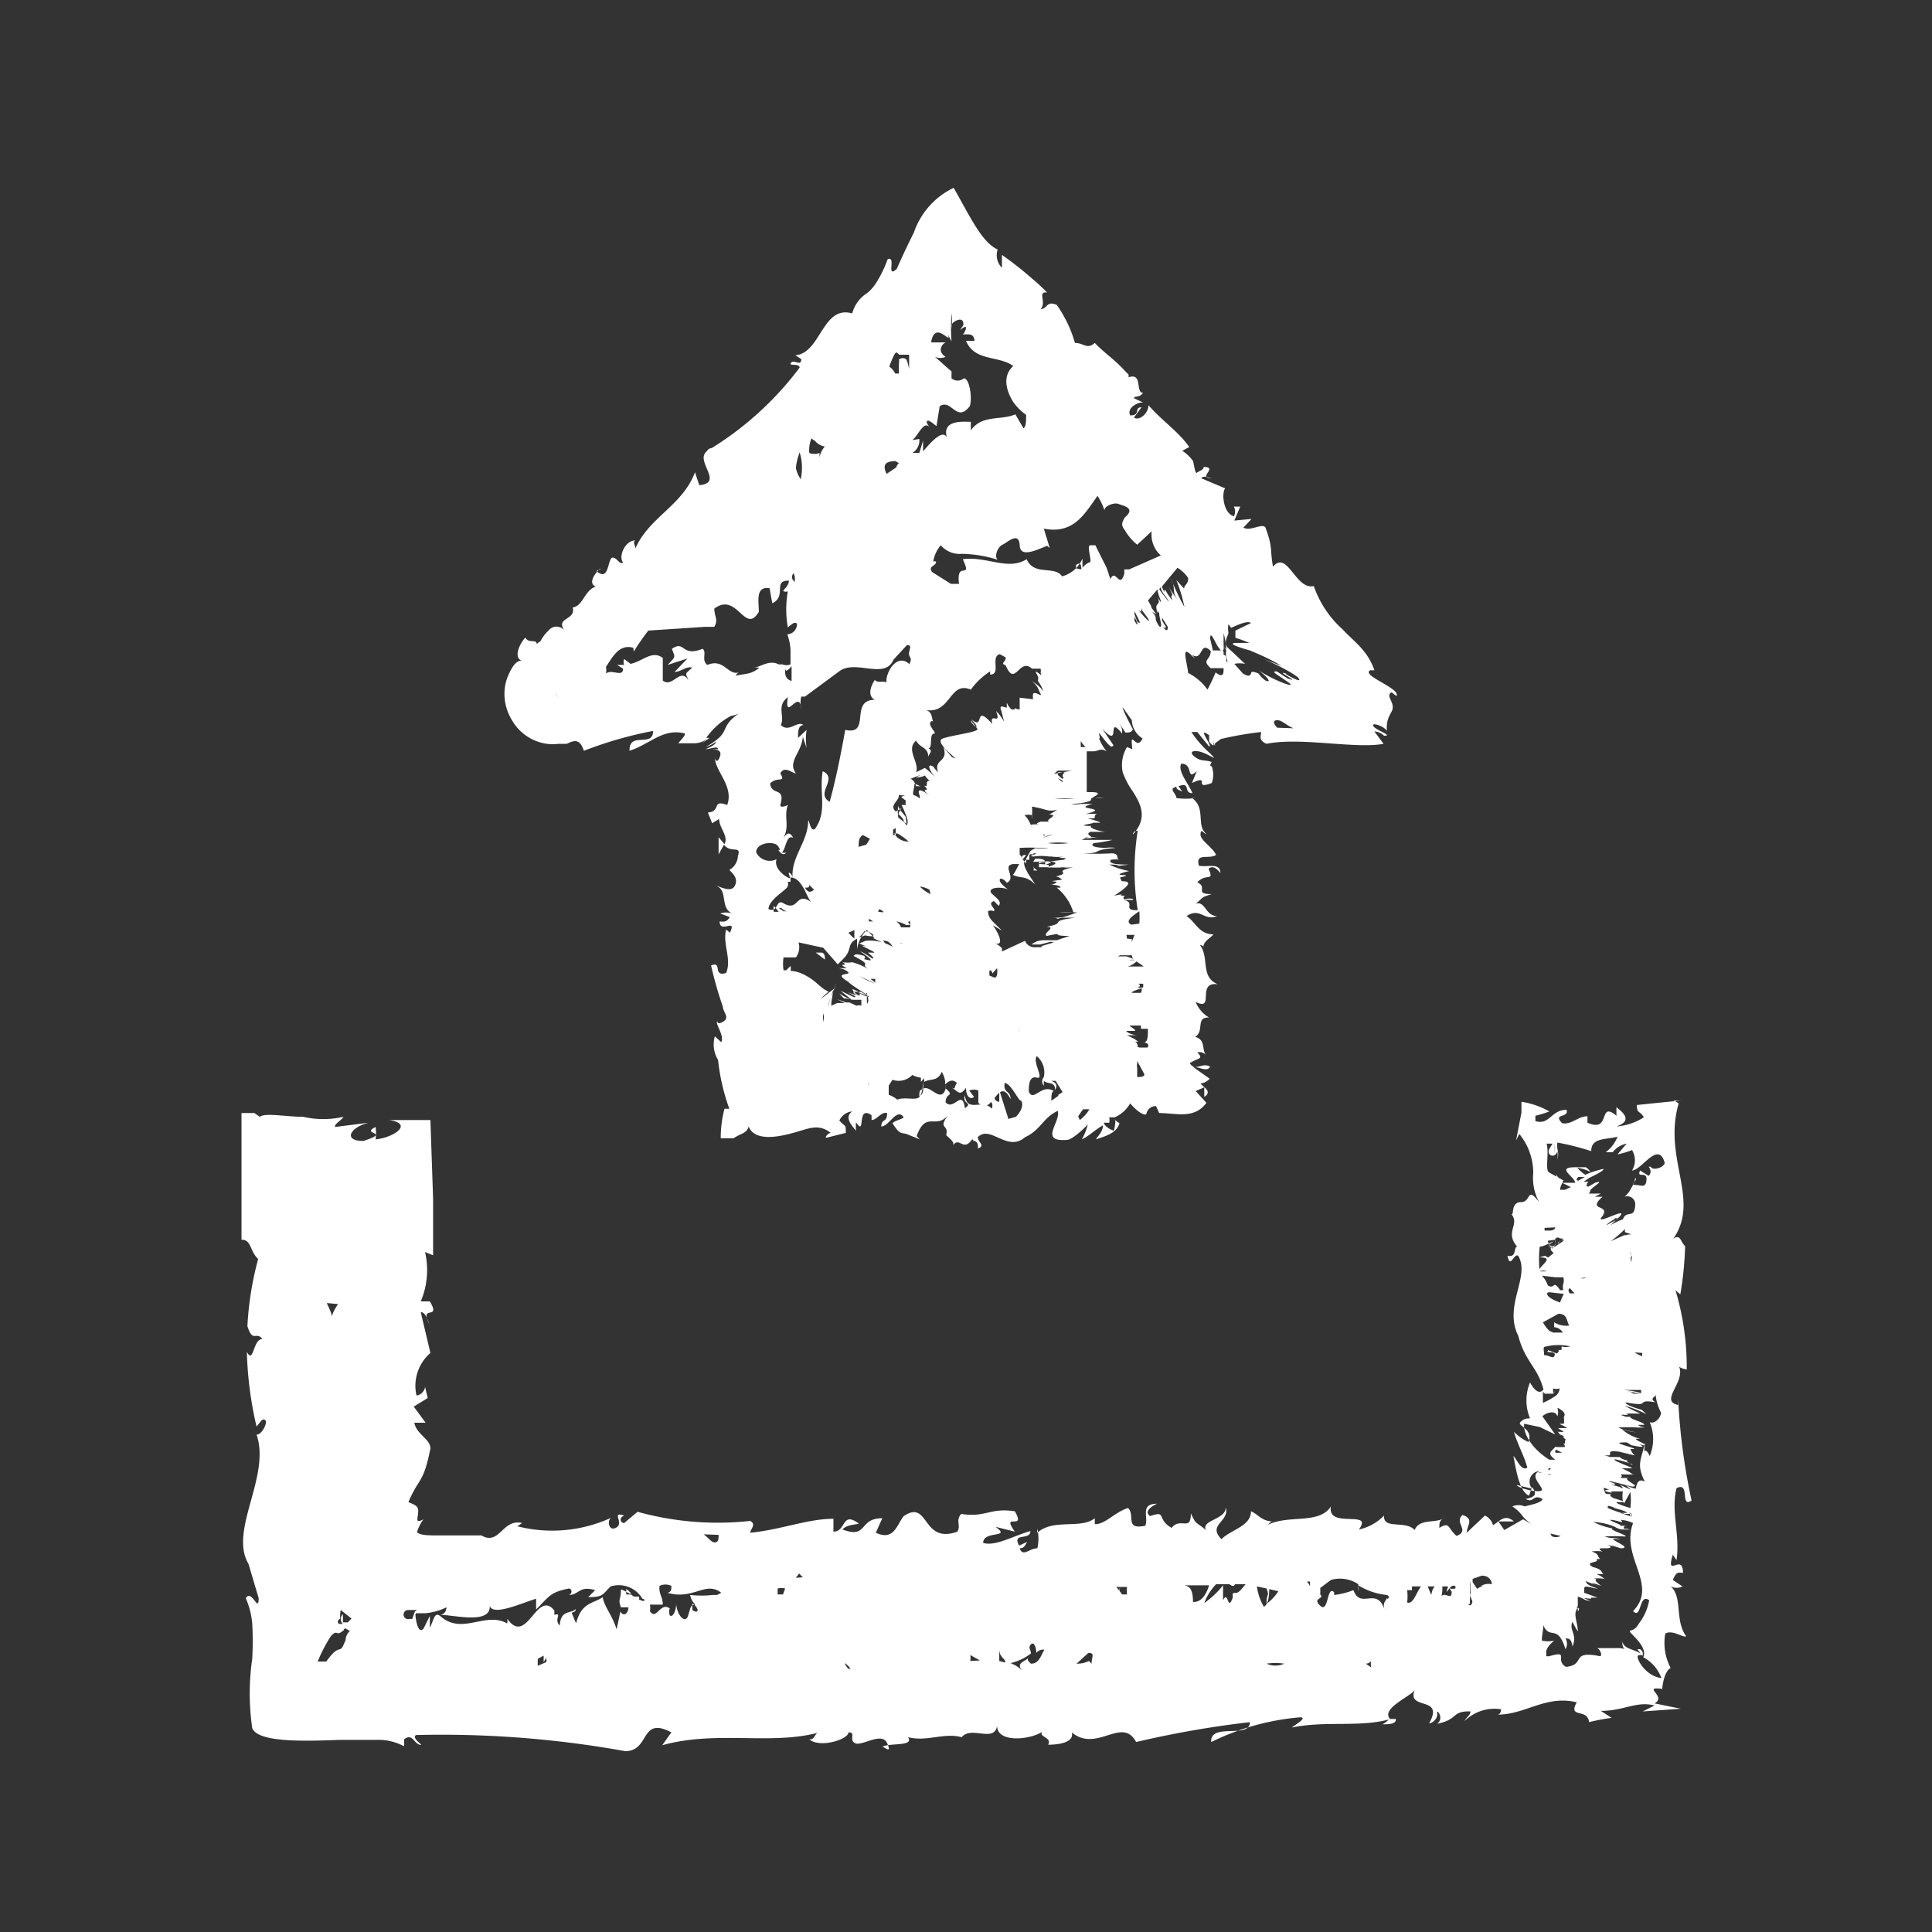 <svg xmlns="http://www.w3.org/2000/svg" viewBox="0 0 36 36"><rect x="0" y="0" width="36" height="36" fill="#333333" stroke="none"/><defs><style>.cls-1{fill:none;}.cls-2{fill:#fff;}</style></defs><title>Asset 124</title><g id="Layer_2" data-name="Layer 2"><g id="Layer_2-2" data-name="Layer 2"><rect class="cls-1" width="36" height="36"/><path class="cls-2" d="M31.42,30.49c-.22-.3-.06-.73-.29-.93a.24.24,0,0,0,.22,0l-.18-.12c.06-.13.08-.15.19-.13,0-.39-.33.12-.19-.34,0,0,0,0,.07.1.07-.47-.11-.91,0-1.34.26-.13.06.38.28.23a11.54,11.54,0,0,1-.25-1.89l0,.11c-.37-.08.18-.45,0-.75,0,.07.2.1.16.08a5,5,0,0,0-.21-1.47l.09.08a6.36,6.36,0,0,0,.09-.9c-.09-.08-.08-.23-.22-.14.51-.73-.2-1.49.1-2.52l-.1-.06a.78.78,0,0,0,.2,0s0,0,0,0v0l-.88.09c0,.17.06.1.13.23a1.1,1.1,0,0,1-.51.17c.32-.11.11-.27,0-.36,0,.05,0,.11,0,.16-.35-.29-.09.33-.54.13V20.8c-.18,0-.29.16-.47.13-.19-.19.13-.09.08-.25-.29,0-.31.29-.58.21l0,0,0-.1a1.83,1.83,0,0,0,.26-.08,1.51,1.51,0,0,0-.52-.18l0,.2v0l-.1.52.06-.12a1.15,1.15,0,0,1,.26.73.93.93,0,0,0,.11.54h0c-.24-.31-.14,0-.34,0s-.12.27-.18.22c.17.2-.13.33.11.61-.07,0,0,.21-.18.17.05.26.12-.06.2,0,.23.39-.28.93,0,1.49.13.49.36.58.47,1-.11.15-.25-.13-.25-.13a.87.87,0,0,0,0,.67c-.06,0-.11,0-.18.07s.25.12.15.37a.92.92,0,0,1-.27-.19c.06.22.19.44.25.67-.12.06-.18-.14-.26-.22.05.26.11.66.29.74l.06-.16c.07.1.1.18-.12.22.15.09.13-.1.31,0,0,.07-.22.11-.33.14a.29.29,0,0,0-.23,0c.21.14.14.18.36.33h0l-.16-.09-.35.2-.11-.16h.29c-.17-.15-.27,0-.39.07a.28.28,0,0,0-.15-.18l-.34.32c0-.13.15-.26-.08-.33-.16.15.15.29-.11.39-.17-.15-.12-.27-.32-.15,0-.09,0-.14.09-.18-.17.1-.46,0-.55.22-.17-.19-.59,0-.57-.27a.92.92,0,0,1-.47.26c.29-.38-.6,0-.52-.43-.22.34-.78.15-1.17.34,0,0,.06-.08.1-.06-.22,0-.28-.13-.42-.19,0,.28-.37.34-.55.52-.27-.27.16-.33.08-.59,0,.23-.46.23-.37.42-.2-.17-.17-.08-.28-.31,0,.35-.19.06-.36.27-.29-.17-.08-.33-.4-.22-.15-.11.13-.23.13-.23-.33,0-.15.26-.22.41-.39.08-.18-.19-.32-.33-.24.07-.43.31-.62.3,0,0,0-.06,0-.11-.26.21-.77,0-1.07.27a.15.15,0,0,1,0-.07.83.83,0,0,1,0,.36c-.15,0-.27.17-.33,0,.09,0,.1-.06.14-.12l-.15.07c-.14-.25.21-.09.21-.27-.3.08-.65.29-.88.22,0-.24.54-.08.23-.3l.36.09c-.27-.38.22,0,0-.38-.47-.07-.53.12-1,.05-.11.13,0,.2-.07.33-.67.24-.52-.61-1-.29-.13.16-.18.47-.52.31l.12-.27c-.45,0-.26.39-.74.21.08-.11.36-.09.29-.12-.31-.22-.22.16-.46.16l0-.24c-.48,0-1,.21-1.55.26,0-.07.12-.15,0-.22a5.58,5.58,0,0,1-2.1-.17l-.25.21c-.06,0-.11-.09,0-.14-.25-.08,0,.13-.14.22s-.19-.12-.1-.18a2.63,2.63,0,0,1-1.75.16l.09-.06c-.37-.09-.42.43-.76.23l.07,0-.5,0h-.4c-.15,0-.31,0-.37-.06a.81.81,0,0,1,.12-.24c-.15.08-.11,0-.1-.11s0-.14-.18-.21c.2-.47.28-.34.41-1,0-.18-.26-.26-.3-.48h.21l-.22-.3.26-.16-.05-.21c0,.08-.1.17-.16.16a.81.81,0,0,1,.26-.79l-.18-.76c.09,0,.12.14.17.24-.22-.4.22-.07,0-.44,0,0-.13,0-.17,0a1.49,1.49,0,0,0,.08-.92l.15.06c0-.12,0-.25,0-.37l0-.69-.05-1.46H7.25c.47.07.08.33-.25.36a1.15,1.15,0,0,0,0-.23c-.3.14.31.09-.23.26-.39,0-.24-.26.1-.34l-.63.08c0-.07.11-.11.16-.19a1.67,1.67,0,0,1-.75,0c-.32,0-.71-.08-.81,0l-.1-.07H4.5c0,.55,0,1,0,1.36l0,1c.19,0,.15.21.31.36a6,6,0,0,0-.2,1.25c.1.32.16.09.28.24-.18,0-.16.48-.29.24a6.81,6.81,0,0,0,.18,1.39c.07-.07.1-.16.16-.12s-.07.29-.16.27l0,0c.27.78-.52,1.79-.15,2.41l0,0,.19.64c0,.29-.13-.18-.24,0a1.52,1.52,0,0,1,.12.47,6,6,0,0,1,0,.66,4.49,4.49,0,0,0,0,1.29v0c.1.26.89.25,1.62.22h.7a1,1,0,0,1,.51.12l0-.13c.15-.12.18.07.29.1s-.16-.11-.07-.18a19.27,19.27,0,0,1,3.9.3c.47,0,.27-.66.86-.35l-.17.24c1-.28,2,0,2.89-.23-.06.05-.06.13-.15.12.2.17.73,0,.73-.13.15,0,0,.13.12.2s.5-.22.6,0-.06.06-.09.07c.13-.08.6,0,.48-.18.35.09.67-.09,1,0,.18-.22.6.11.66-.21,0,.32.61.26.84.11-.07.1.19.1.11.24.25,0,.49-.06.44-.23.47.39.94-.31,1.2.18a18.46,18.46,0,0,1,2.12-.37c0,.32-.75,0-.72.37A4.62,4.62,0,0,1,24.22,32c.16,0-.09.14-.15.19.64-.13,1.24,0,1.81-.15,0,0-.06.06-.12.09.11,0,.26,0,.25-.1l-.11,0c-.18-.21.45-.44.47-.56-.19.42.56.11.26.64.07,0,.17-.1.15-.19s.14.09,0,.2c.4-.08.26-.24.62-.23,0,.07-.07.1-.11.18a.79.79,0,0,1,.68-.22s0,.1-.07.1c.53,0,.9-.37,1.48-.23-.17.31.2.1.23.37a3.52,3.52,0,0,1,.42-.08l-.2-.13c.43,0,.67-.19,1-.1l-.22.11.71-.05-.49-.1c.24-.13-.25-.32.14-.27v0c0,.11,0-.3.16-.39h0a1,1,0,0,1-.1-.64C31.16,30.36,31.36,30.52,31.42,30.49ZM6.3,24.3a.91.91,0,0,0-.12.23c0-.08-.06-.17-.09-.25Zm.13,6.28c-.11.29-.08,0-.35.38-.13,0-.17,0-.16,0h0a2.74,2.74,0,0,1,.25-.48c.12-.12.09,0,.19-.07s0,0,.07-.07l.09.05A.24.24,0,0,0,6.44,30.57Zm.05-.35s0,0,0,0l-.09,0,0-.15a.12.12,0,0,0,0,.18l-.05,0c-.06,0-.06-.07,0-.1A.49.49,0,0,1,6.35,30l.2.16Zm1-.2h0S7.51,30.08,7.53,30Zm.25,0-.05.14a.15.15,0,0,0-.07,0A.08.08,0,0,1,7.6,30h.17Zm5.66-1.43c0,.07,0,.14-.07.14s-.12-.09-.21-.15Zm-3.37,2.44s0-.09,0-.13l.11-.06v0s0,.07,0,.12l.05-.08a.31.31,0,0,1,0,.08Zm1.89-1.23,0-.06v0s0,0-.07,0-.06-.05-.09-.05-.13-.08-.18-.08c0,.2-.06.17,0,.33,0,0,0,0,0,0l0,0v0l.14,0c0,.1-.08.19-.15.08l-.07.33c-.09-.28-.23-.42-.26-.6-.16.12-.39.09-.49.47,0,.05-.06-.11-.08-.16s.06,0,.07-.09c-.09.1-.28,0-.3.31-.12-.12.06-.24-.1-.2l0-.08c-.33-.41-.51.68-.88.15a.16.16,0,0,1,0,.09c-.41-.23-.84.23-1.25-.14-.11-.08-.12.09-.19.22l0-.22-.12.24c-.08.08-.12-.06-.14-.18s0-.08,0-.11h.18a1.16,1.16,0,0,0,.39-.11s0,.13-.12.14c.26,0,1,.2.92-.21,0,.27.57,0,.87-.09l0,.2c.25-.25.26-.32.61-.39.06,0,.07.1,0,.12.19,0,.19-.18.49-.09l-.13.13c.29,0,.26-.05.42-.2a.51.51,0,0,1,.59.23C12.05,29.81,12,29.85,11.95,29.82Zm-.18-.1-.06,0v0a.67.67,0,0,1,0-.1S11.76,29.67,11.77,29.72ZM12.9,30l0-.12A.19.19,0,0,1,13,30S13,30.07,12.9,30Zm.46-.28h-.08v-.1l0,.1a1.93,1.93,0,0,1-.42,0,.3.3,0,0,0,.1.18c-.1,0-.09.06-.14.21s-.2,0-.22-.22c0,.11-.06.26-.12.21a.21.21,0,0,1,0-.13c-.18-.13-.25.24-.37.05a.3.3,0,0,0,0-.12c.14,0,.25,0,.24,0,0-.15-.08-.2-.06-.35a.26.26,0,0,1,.22,0c0,.07,0,.11-.07.13.48.14.71-.23,1,0,0,0,0,0,0,0Zm.43-1.15H14Zm.8,1.14h-.1l0-.11a.25.25,0,0,1,.14,0Zm.24-.31.06-.08.07.07Zm.32.23v-.06l0,0Zm.65,1.46s-.06-.08-.06-.1a.33.33,0,0,1,.11.11Zm1.37-.27h0Zm0,0v0s0,0,0,0Zm.91.13a.35.35,0,0,0,0-.11l.18.1Zm.54,0c0-.07,0-.13,0-.22,0,.16.12.17.11.25Zm.54,0a.08.08,0,0,1,0-.07c0,.07-.26.09-.11.25a.64.64,0,0,0-.22-.14,1,1,0,0,0,.38-.18c0-.07-.06-.11,0-.17s.1.07.1.16v0a.16.16,0,0,1,.15-.06C19.39,30.86,19.36,31,19.21,31Zm1.13,0a.49.49,0,0,1-.23.05l0,0v0l.22-.2C20.41,30.8,20.34,30.87,20.34,31ZM21,29.71c-.06,0-.08,0-.09,0h0l-.11-.14h.07a.19.19,0,0,0,0,.13.42.42,0,0,1,0-.13H21A.84.84,0,0,0,21,29.71Zm1.23.15c0-.26-.07-.3-.16-.32l.46,0,0,0s0,0,0,0Q22.43,29.86,22.23,29.85Zm.74-.17,0,.08c-.1.28-.08-.16-.18.05l0-.28a1.66,1.66,0,0,1-.35.33,1,1,0,0,1,.22-.35h.25s.08.07.1,0l0,0,.2,0C23.13,29.61,23.08,29.7,23,29.68Zm.45-.13.23.05c0,.05,0,.28-.1.33A1,1,0,0,1,23.42,29.55ZM23.6,31a1.14,1.14,0,0,1,.33,0A.4.4,0,0,1,23.6,31Zm0-1.14c0-.17.06-.11,0-.26l.22.05h0A.88.88,0,0,1,23.62,29.87ZM24.35,31,24.27,31l0,0,0,.07Zm0-1.53.06,0,0,.09S24.4,29.53,24.37,29.49ZM25.45,31s0,0,0,0,.08,0,.1-.06,0,0,0,0v0a.32.32,0,0,0,0,.13Zm.4-1.18a.22.22,0,0,1,0-.07c0,.07-.1.09-.05.25-.14-.45-.45,0-.58-.37a1.43,1.43,0,0,1-.36.09s0-.07,0-.05c-.14-.14-.1.4-.26.25s.09-.12,0-.21a.75.75,0,0,0,0-.12l.2-.15a.61.61,0,0,1,.51.08v.13a.22.22,0,0,0,0-.11,1.24,1.24,0,0,0,.53.18C25.9,29.74,25.88,29.8,25.84,29.79ZM27,29.58l.05.08c0,.17-.12,0-.19.08a.6.6,0,0,0,0-.28c0,.1-.15,0-.19.26l-.08-.19c-.16-.09-.21.39-.37.33a.9.9,0,0,0,0-.23l.09,0,0-.07,0,0h0l0,0c.16,0,.46,0,.59,0s.07,0,.06.08.07-.15.16-.08v.11l.17-.06C27.12,29.57,27.05,29.64,27,29.58Zm.39.31,0-.42h0l0,0a.43.43,0,0,1,0,.19.19.19,0,0,0,0-.13.66.66,0,0,1,0,.25s0-.12,0-.1a.51.51,0,0,0,.08.22C27.42,29.65,27.47,30,27.35,29.89Zm.26-.34c-.06,0-.15.08-.13.05s0,0,0,0l-.08-.12h0l0-.06.17-.06c.14,0,.18.09.19.16A.28.28,0,0,0,27.6,29.55Zm.33.58h0Zm1-7.26h0s0,.06-.11.06h0l-.09,0a.19.19,0,0,0,0-.05Zm0,.36a.29.29,0,0,1-.14,0,.18.18,0,0,0,.15,0l.05,0,0,0c-.22,0-.14.07-.09.12l-.1.08c-.06,0,0-.06-.16,0,.32,0-.06.18,0,.26a.15.15,0,0,1,.13,0c-.08,0-.12,0-.13,0h0a2.07,2.07,0,0,1,0-.46c.09,0,.25-.11.25-.09l-.09.06Zm.27,1.86a.31.31,0,0,1-.15,0,.18.18,0,0,0,0,.06.19.19,0,0,1-.09,0s.08,0,0,.07l-.16-.06c-.07.07.14,0,.12.09s-.1,0-.2,0h0s0,0,0-.06h0a.18.18,0,0,1,0-.09A1,1,0,0,1,29.27,25.09Zm0-1.09s.06.07.09.1h-.09C29.23,24.08,29.2,24,29.28,24Zm0-.49h0Zm.39,0-.12.06a0,0,0,0,0,0,0l.12,0Zm0,0h0Zm-.12.31-.07,0C29.53,23.8,29.6,23.81,29.51,23.82Zm0,.26h0Zm-.06-.54h0ZM29.41,22h0s-.07,0,0-.07l.12,0Zm0,1.77,0,0C29.43,23.74,29.45,23.75,29.38,23.77Zm0-.06h0Zm.07.53h-.18s0,0,0,0Zm-.13.06,0,0h.12C29.42,24.28,29.36,24.29,29.29,24.3Zm0,.11h0Zm0,0h0l0,0Zm.18.3h-.13l0,0Zm0,0h-.09l0,0Zm0-1.12-.09,0v0Zm-.12,0h0l0,0h0Zm0-1.53h0l0,0h0Zm0,1.5h0l0,0h0Zm0,.65h0l0,0h-.06Zm-.47,1.76s0,0,.05-.06l-.05.05,0-.09a.16.16,0,0,0,.12,0h0A.19.19,0,0,1,29,26a1.31,1.31,0,0,1-.25.14s0-.08,0-.17,0,0,.05,0Zm.09-.11h0Zm0-2.71.09-.05c.07,0-.09.09-.21.17a.19.19,0,0,1,.15-.11Zm.08-.94,0,0,0,0Zm0,.76-.12.09,0,0,.09,0Zm-.15-.07h0Zm0-.31h0l0,0Zm.08.09-.09,0s0,0,0,0Zm-.06.42h0l-.06,0,.06,0a.08.08,0,0,1,0,.06l0-.08c.11-.06,0,0,.15,0-.11.1-.22.15-.18.15v0l-.06,0a.34.34,0,0,1-.05-.11Zm0,.7h.15a.2.2,0,0,1,0,.12h0a.23.23,0,0,0,0,.12s0,0-.06,0c-.14-.21-.09,0-.23-.09A.46.46,0,0,0,28.73,23.77Zm.16.31a1.14,1.14,0,0,0-.07.16h0C28.78,24.17,28.8,24.07,28.88,24.08Zm-.31-1.61h0Zm0,0v0h0Zm.1,2.32c-.05,0-.11-.06-.18-.18l.29-.16c.17,0,.15.14.2.22a.43.43,0,0,1-.28-.06v.09a.2.2,0,0,1,.16.1l-.19,0Zm-.38,2.92a.2.2,0,0,1,.13-.33v0c-.16.09,0,.22.05.33S28.29,27.74,28.26,27.67Zm.14-1.15.29.14-.24-.34c.08-.07.24-.12.28,0a.22.22,0,0,0,0-.15l.14,0,0,0-.12,0c.14.08.12.12.1.17h0a.39.39,0,0,1,0,.12l0,0c-.15,0-.05,0,.06.08h0l-.14,0c-.1,0,.2.09,0,.07l-.06,0c.08,0,0,.05.16.08-.1,0,.07.08,0,.08h0l0,.06c-.06,0,0,0,0,.06h0a.89.89,0,0,1-.18,0l0,0c-.07.09-.17.11,0,.24h-.11C28.55,27,28.38,26.72,28.4,26.53Zm.42.48h-.07c-.07,0-.07,0-.05-.06Zm-.19.41-.07,0a.23.23,0,0,0,0-.12l.05,0A.22.22,0,0,1,28.63,27.42Zm.16,1.14s-.09.05-.17,0a.43.43,0,0,0-.09-.14l0-.06C28.61,28.42,28.75,28.46,28.78,28.55Zm-.32-.16h0Zm2.24,2.81c-.31,0-.52-.36-.48-.42a.11.11,0,0,1,.09,0s0,0,0-.06a.15.15,0,0,0-.05-.06l-.05,0,.06.08c-.15-.09-.3-.08-.34-.22,0,.08,0,.14.13.18a.38.38,0,0,0-.23-.06h-.12l-.26,0c.06,0,.12.15.06.15-.56-.11-.25.16-.63.2-.22-.13.08-.31-.31-.2a.17.17,0,0,1-.06,0,.18.18,0,0,0,0-.07l0,0c0-.08.08-.16.15-.22a.53.53,0,0,1-.23,0c0-.15.06-.29,0-.36.13.41.28,0,.44.52a.19.19,0,0,0,0-.2c.06,0,.11,0,.13.15.1-.23-.07-.3,0-.46,0,0,.05.1.1.18,0-.18-.1-.33,0-.44h0l0,0h0s.05,0,0,.07a.34.34,0,0,0,0-.06s.05,0,0,0,0,0,0-.07v0h0l0,0a.54.54,0,0,0,0-.06l.13,0-.13,0s0,0,0,0h0l0,0s0-.06,0-.09l.1,0-.1,0h0s0,0,0,0v0h0c.18.06.07.06.24.08-.3-.11.08,0,0-.06l-.12-.05.12.05.13,0-.25-.09s0,0,0-.08.15,0,.25,0h0c-.24-.08-.19-.1-.23-.14l.26.1v0a.42.42,0,0,1-.14-.07l.18.06s-.2-.13-.06-.13l-.17,0h.07s0,0,0,0a.56.56,0,0,1,.21,0l-.14,0v0l.19,0c-.09,0,0,0-.19-.09l.15,0c-.08,0,0-.08-.22-.13h0c-.18-.11.14-.07.07-.15l.07,0c-.07-.05,0-.08-.16-.14h0a.67.67,0,0,1,.2,0s-.12-.06,0-.06.1,0,.08,0,.17,0,0-.07c.17.06.22,0,.17,0h-.13s0,0,0,0l.22.07c.29,0-.43-.24,0-.16-.15-.06-.12,0-.3-.06a3.29,3.29,0,0,1,.37,0c.13,0-.32-.13-.22-.15a1.32,1.32,0,0,1-.36-.12,1.16,1.16,0,0,1,.4.09h0a.3.3,0,0,0,.15.05l-.08,0c.08,0,.09,0,.21,0a.26.26,0,0,0-.17,0c.12,0,0-.06.11-.07l-.14,0c.11,0-.14-.07-.17-.11.13,0,.29.09.2,0a.66.66,0,0,1,.23.06c-.24.64.48,1.15,0,1.64.16.17.11-.35.3-.2a1,1,0,0,1-.19.43c-.09.16-.17.11-.17.15s.34.28.25.48a.72.72,0,0,1,.36.46Zm-.54-4.15a.29.29,0,0,1-.08-.12l.05,0c.13,0-.38-.11-.23-.12s.11,0,.2.05c.44.09,0-.07.21,0h0c.15,0-.16-.09-.12-.12h.07a.81.81,0,0,1-.34-.18,1.34,1.34,0,0,0,.27.06s-.28-.05-.33-.09a2.68,2.68,0,0,1,.37,0v0c.25,0,0,0,0-.05l.11,0c0-.05-.29-.11-.26-.15h-.08c-.26-.08.15,0,0-.06l.27,0a2.12,2.12,0,0,1-.3-.15,2.85,2.85,0,0,1,.41.16s0,0-.09-.08,0,0,0,0c-.21-.06-.31-.11-.3-.14.52.1.15-.07.56,0-.13-.07,0-.1,0-.14a.88.88,0,0,0,.1.33c0,.1-.12.22-.21.18a.81.81,0,0,1,0,.63c-.12-.25-.11.09-.09-.25-.06.32-.17.39,0,.73-.1-.06-.15,0-.17.13a.68.68,0,0,1-.19-.07l.1.09-.22-.1s.09.06.06.07a.65.65,0,0,0-.22-.06c.25,0-.13-.08,0-.07l.4.1c.19,0-.19-.13-.07-.16h-.07c-.16,0,0,0-.07-.07a1.84,1.84,0,0,0,.27,0c-.1,0,0,0-.25-.11l.18,0c.08,0-.37-.14-.31-.17a2.14,2.14,0,0,1,.34.1s0,0-.06,0c.09,0-.17-.08,0-.07-.06,0-.2-.05-.18-.07H30a1,1,0,0,0-.24-.06C30.23,27.19,29.8,27,30.17,27.05ZM30.4,23h0l0,0,0,0h0l0,0c-.1,0-.18.05-.1,0l-.29.13a2.06,2.06,0,0,0,.27-.23.16.16,0,0,0,0,.06h0Zm.2,1.55h0Zm0,.35h0Zm-.36,1h.34v.06a1.36,1.36,0,0,0-.35-.06c.06,0,.23.06.35.07v0c-.3,0,0,0-.37-.08,0,0,0,0,0,0h0Zm.16-2.43v.05h0S30.36,23.43,30.41,23.4Zm0-.07h0v0S30.37,23.34,30.38,23.33Zm.13.71h.16v0Zm.07,1.1s0,0,0,.06a.52.52,0,0,1-.14-.07Zm-.2,3-.16,0a.16.16,0,0,1,.1,0c-.1,0-.27-.06-.4-.12.08,0-.08-.07.14,0-.08,0,.21.05.24.1s0,0,0,0l.05,0h0s0,.07,0,.1S30.39,28.2,30.4,28.19Zm0,0v.05l-.21-.07h.16ZM30,27.79l.24,0a.52.52,0,0,0,0,.18l-.22-.07c.1,0-.06,0,0-.06h0c-.12,0-.1,0-.13-.08s.06,0,.1,0C29.74,27.77,30.17,27.85,30,27.79Zm.26.23.12-.22a1.33,1.33,0,0,1,0,.3s-.28-.08-.26-.11l.14,0h0Zm.46-6.28s.08.09,0,.17l-.16-.1c-.07.16.13,0,.12.17s-.1.1-.21.1.06-.1,0-.13a.49.49,0,0,1-.07.18.48.48,0,0,1-.13.17.15.15,0,0,1,.2.12c0,.32-.16.11-.23.3v0a1.25,1.25,0,0,0-.23.11s.08-.08.12-.11l.08,0c-.09,0-.07,0-.28.11.08-.09.2-.12.15-.13l.07,0c.3-.3-.62.26-.22-.11l-.07.06c.15-.21-.3-.08,0-.35,0,0,0,0-.14,0a0,0,0,0,0,0,0l.11-.06-.11,0H29.7s0,0,0,0l-.07,0c-.06,0,0,0,0-.05s.31-.22.09-.15l-.12.07s-.09,0,0-.09h0v0h0l0,0,0,0H29.6l-.09,0h0l.1-.07h0c.12-.06.27-.13.27-.17a1.75,1.75,0,0,0-.34.11.7.7,0,0,1-.15-.13.72.72,0,0,1,.25.08.33.33,0,0,0-.09-.09h-.07c.12,0-.08,0-.13,0l0,0c-.37,0,0,.18,0,.29l0,0-.24,0,.16.08-.11.05s-.07,0-.09,0a.07.07,0,0,0,0,0c0-.08.07-.15.05-.18a.19.19,0,0,1-.13-.13A.34.34,0,0,1,29,22l.14,0s-.18-.1-.27-.15,0-.32-.05-.54h0l0,0,.15,0a.8.8,0,0,1,0,.17s0-.08,0-.17,0-.06-.09.08.1.21.14.06a.55.55,0,0,1,0,.16.36.36,0,0,0,0-.2v0a.47.47,0,0,1,0-.12,4.72,4.72,0,0,1,.63.16v0c0-.26.28-.21.49-.27a.65.65,0,0,1-.22.29h.13a.43.43,0,0,1,.26-.16l-.17.2a1.47,1.47,0,0,0,.27-.08.36.36,0,0,1,0,.38c.18,0,.49-.57.61-.14C31,21.76,30.79,21.82,30.76,21.74Zm-1.16.33,0,0h0S29.53,22.1,29.59,22.06Z"/><path class="cls-2" d="M10.19,13.86a.91.91,0,0,0,.22,0l.05,0,.1,0c.13-.06.24-.11.32.13a7.31,7.31,0,0,1,1.29-.37c0,.32-.45,0-.44.37.39-.13.61-.41,1-.33.1,0-.06.14-.09.19l.14,0,.06,0h.09a.38.38,0,0,0,.25-.09l-.1.09s0,0,.14-.1l-.06,0a1.31,1.31,0,0,1,.46-.41.41.41,0,0,0,.15-.05c-.41.3-.1.33-.62.63a.64.64,0,0,0,.19-.1c0,.05-.08.09-.19.14.08,0,.23-.07.23,0l-.18,0c.13,0,.27,0,.21.15s-.1,0-.09,0c0,.26.36.54.23.89-.3-.11-.1.12-.36.14l.08.2.13-.08c0,.17.18.32.1.47l-.11-.13,0,.32.1-.18c.13.17.33,0,.26.21,0,0,0,.17-.16.26.08.08.17.17.1.3s-.29,0-.34,0c.22.08.06.4.29.51a.37.37,0,0,0-.22,0l.18.07c-.06.08-.08.09-.19.08,0,.24.33-.08.19.21,0,0,0,0-.07-.06-.07.28.11.55,0,.81-.26.08-.06-.23-.28-.14a7,7,0,0,0,.22.77l0,0c0,.1.14.2,0,.28s-.09-.06-.11,0,.14.26.08.38l-.12-.11a.55.55,0,0,0,.06.44,3.82,3.82,0,0,0,.21.91h-.09a2.11,2.11,0,0,0-.07.55l.24,0c.14-.1.24-.08.28-.22.11.28.54.2.83.12s.47-.18.7,0c-.05,0-.12.09-.08.09l.36-.09c0-.17,0-.1-.12-.23a.29.29,0,0,1,.24-.17c-.16.11,0,.27.07.36a1.46,1.46,0,0,1,0-.16c.19.29,0-.33.29-.13v.09c.1,0,.18-.16.29-.13,0,.19-.1.09-.11.25.15,0,.29-.36.42-.17-.06.05-.15.05-.21.11.14.22.16.17.26.2l.25.1-.06-.06c.18-.5.37-.09.61-.42-.24.31,0,.18-.06.4.06.06.16.13.13.19.12-.17.19.14.36-.12,0,.07.12,0,.1.18.15-.05,0-.12,0-.21.23-.24.55.29.88,0,.29-.13.34-.37.61-.49,0,0,0,0,0,0,.06.21-.36.58.17.54.11,0,.39-.28.39-.29a1.15,1.15,0,0,1-.11.28c.13-.06.26-.19.39-.26,0,.12-.08.18-.13.26.15-.05.39-.11.44-.3l-.1-.07c.05,0,0,.17,0,.2s-.19-.07-.19-.14l.1,0a.35.35,0,0,0,0-.1l.1,0a.63.63,0,0,0,.2-.14.78.78,0,0,0,.09-.12c.1.12.25.24.3.2a.18.18,0,0,1,.18-.15l.06.13c.32,0,.65.12.88-.19l-.2-.22.16-.07v.18c.15-.1,0-.17-.07-.25a.27.27,0,0,0,.17-.09l-.31-.22c.13,0,.25.1.32,0-.14-.1-.28.1-.38-.07.15-.1.27-.07.14-.2a.16.16,0,0,1,.17.06c-.1-.11,0-.29-.21-.35.18-.11,0-.37.26-.36a.58.58,0,0,1-.25-.29c.37.18,0-.38.41-.33-.33-.14-.15-.49-.33-.73,0,0,.08,0,.06.06,0-.14.13-.18.19-.26-.27,0-.33-.23-.5-.34.26-.17.32.1.57,0-.22,0-.22-.29-.4-.23.16-.13.08-.11.3-.18-.34,0-.06-.12-.27-.22.17-.18.32,0,.21-.25.1-.1.22.08.22.08,0-.21-.25-.1-.4-.14-.07-.25.19-.11.32-.2-.07-.15-.3-.27-.29-.39s.06,0,.11,0c-.2-.16,0-.48-.27-.67l.06,0a1.22,1.22,0,0,1-.35,0c0-.09-.16-.17,0-.21,0,.06.06.06.11.09l-.07-.1c.24-.09.08.13.26.13-.08-.19-.28-.41-.21-.55.24,0,.08.33.29.14l-.09.22c.37-.17,0,.14.37,0a.47.47,0,0,0,0-.31s-.06,0,0-.08c-.13-.05-.19,0-.32-.1s0-.14.17-.07.27.16.11,0a1.92,1.92,0,0,1-.34-.39s0,0,.11,0l.22.27c.08,0-.25-.39,0-.21,0,.11,0,.09,0,.12.19.22,0-.16,0-.16l.11.24a.24.24,0,0,1,0-.05s0,0,.11-.08a6.33,6.33,0,0,1,.75-.13c0,.07-.06.15.1.22.63-.13,1.66.1,2.18,0l-.17-.23a.26.26,0,0,1,.18.08c.18,0-.15-.1-.2-.18s.21,0,.25.09c0-.14,0-.2.09-.36s-.13-.29,0-.36l.09.07c.09-.14-.66-.38-.49-.48l.08,0a1.14,1.14,0,0,0-.2-.36c-.1-.13-.27-.27-.39-.4a1.94,1.94,0,0,1-.54-.81c-.34.08-.49-.68-.76-.36-.06-.35,0-.35-.14-.73-.06-.09-.29.08-.41,0l.15-.16L23,9.7l.11-.26-.12,0a.18.18,0,0,1,0,.18c-.2-.06-.23-.44-.16-.52l-.45-.19c.07-.06.14,0,.22,0-.32,0,.12-.2-.17-.21,0,.06-.1.08-.13.11s-.06-.2-.07-.22a.74.74,0,0,0-.2-.19l.13-.07c-.19-.28-.51-.49-.76-.78,0,.15-.17.3-.27.23l.14-.19c-.15,0,0,.15-.21.15-.07-.13.13-.25.24-.24l-.17-.08c0-.05.1,0,.17-.1-.15,0,0-.38-.27-.29l0-.05-.07-.07c-.21-.23-.37-.32-.56-.52-.15.13-.2,0-.37,0a2.32,2.32,0,0,0-.34-.71c-.2-.08-.16.07-.3.08.12-.13-.07-.33.12-.31a3.3,3.3,0,0,0-.28-.26,6.43,6.43,0,0,0-.56-.44c0,.13,0,.21,0,.24a.33.33,0,0,1-.08-.34h0c-.3-.14-.51-.61-.82-1.15a1.44,1.44,0,0,0-.74.83l0,0q-.18.36-.32.68c-.21.19,0-.25-.17-.18a2.2,2.2,0,0,1-.22.45.79.79,0,0,1-.16.18.64.64,0,0,0-.28.38c-.56-.16-.58.74-1.06.78l.11.07c0,.15-.13,0-.19.07s.15,0,.16.09a6,6,0,0,1-1.64,1.5s-.06,0-.09.06c-.23.18.33.59-.14.63l-.08-.24c-.23.62-.86.84-1.11,1.42,0-.06-.06-.12,0-.15-.2,0-.32.31-.23.41-.07.05-.1-.08-.19-.09s-.07.37-.23.3,0-.06,0-.09-.28.25-.09.33c-.22.08-.23.36-.43.39.07.24-.33.18-.15.43a.19.19,0,0,0-.3,0,.72.72,0,0,0-.15.2A.45.45,0,0,0,10,12c0-.1-.15,0-.21-.12-.1.1-.23.37-.07.43-.08,0-.16.06-.26.3a.87.87,0,0,0-.06.29.94.94,0,0,0,.14.52A.89.89,0,0,0,10.19,13.86Zm4.13,3.08c0-.18.36-.37.36-.43a.18.18,0,0,0,0-.08l.05,0v-.08c.23,0,.31.42.4.47-.32-.24-.23.2-.55,0l0,0a.07.07,0,0,0-.06,0l0,0v0C14.47,16.85,14.46,17,14.32,16.94Zm.68-.4c.06,0,.08,0,.08-.05l.09.09C15.12,16.61,15.07,16.66,15,16.54Zm-.49.38.05,0a.19.19,0,0,0,.1.06l0,0-.06,0Zm0,.07-.09,0a.21.21,0,0,1,0-.11ZM15,20.81s0,0,0,0l.06,0S15,20.79,15,20.81Zm.34-1.73a1,1,0,0,1,0-.2h0A.27.27,0,0,1,15.32,19.08Zm.52-.43h0Zm.06,0-.06,0v0l.09,0Zm0,0h0Zm.17-.15.06,0C16.17,18.61,16.14,18.5,16.11,18.44Zm.07.21a.54.54,0,0,1,0-.18l0,0A.48.48,0,0,1,16.18,18.65Zm0-.16-.12-.07h0l-.08,0,.22.08Zm-.14,0c-.05,0-.15-.1-.13-.12l.13.06a.23.23,0,0,0,0,0Zm.15,1.69s0,0,0,0h0s0,0,.06.06Zm.14-1.73,0,0,.05,0s0,0,0,0h0Zm0-.18s0,0,0,0h0s0,0,0,0a1.4,1.4,0,0,1-.29-.14Zm-.09-.09c.11,0,.08,0,.09,0a.33.33,0,0,0,0,.07Zm0,.24,0,0h0Zm0,1.79a.23.23,0,0,1-.05-.1l0,0h0s0,0,.05.12h0l0,0Zm-.07-1.75h0c.14,0-.09-.06.07,0h0v0l0,0s0,.07,0,.1A.46.46,0,0,1,16.27,18.47Zm.14-.34-.05,0,.06,0Zm-.28-.6.14.06c-.28-.08.29.14.1.11l-.08,0s.13.1.1.11-.07-.05-.21-.12.3.19.12.15,0,0-.08-.08c-.21-.06-.16,0-.2,0h0c.43.22.05.11.33.28a1.14,1.14,0,0,0-.35-.16.62.62,0,0,1-.18,0c.15.09-.14,0,.08.11-.06,0,0,0-.17,0,0,0,.11,0,.19.07s-.3,0,0,.18c.1.1.31.2.4.29a.74.74,0,0,1-.23-.1c-.1,0-.09,0,0,.07l-.18-.06s.23.1.12.09l-.25-.12.21.17a1,1,0,0,1-.23-.12.63.63,0,0,0,.12.12c-.09-.06.09,0,.15,0l0,0,.14,0,0,.11,0,0s0,0,0,0l0,0a.13.13,0,0,0-.09,0l-.13-.06v0h-.06l-.17-.06.14.07-.14,0h0l-.11.05h0s0,0,0,0l0,0s0,0,0,0v0l0,0v-.05a1.5,1.5,0,0,1,.09-.37c-.06.2-.1.28-.08.2a2,2,0,0,0-.07.24l0,0c0-.11.15-.38.05-.22l.08-.14c-.06.07,0,0-.27.22a.9.9,0,0,1,.15-.14s0,0,0,0,0,0-.09-.05l-.11-.09a1.05,1.05,0,0,0-.26-.18.64.64,0,0,0-.25-.07.18.18,0,0,0,0-.09l-.08.08h-.05a.8.8,0,0,1,0-.24l.23,0a.32.32,0,0,0,.05-.28l.46.1.27.31.09-.09c.2-.19.06-.28.27-.39,0,.06,0,.11,0,.2a.63.63,0,0,1,.18-.36l.14.14h0l0,0v0a1.31,1.31,0,0,0,.2.06c.08,0,.14.1.14.11A.85.85,0,0,0,16.13,17.53Zm-.81.17.11,0s.07,0,.06.13Zm1.15-.83c.33.17-.19,0,0,.08l0,0,.06-.1s0,0,0,0Zm-.08.25-.08,0h0l0-.05Zm-.17.09,0,0a.42.42,0,0,0,.13.07Zm-.1.21,0,0a.59.59,0,0,0,.11-.12C16.22,17.35,16.41,17.49,16.12,17.43Zm0-1.69c0-.09,0-.18.08-.22l.13.07A1.41,1.41,0,0,1,16.14,15.74Zm0,.08s0,0,0,.05l-.11.06H16C16.11,15.91,16.14,15.87,16.14,15.81Zm-.08,1.47s0,.07,0,.1h0l0,.06a.78.78,0,0,1-.11-.11Zm.35.15.23.11s0,0,0,0A.75.75,0,0,1,16.41,17.43Zm2.52,3.37-.12-.38,0,0,0,0-.05-.16,0,.22s-.1,0-.09-.11c-.13.15,0,.09-.05.24-.17-.2-.46.09-.5-.25-.06.17.16.13,0,.24-.05-.37-.21.06-.36-.11,0-.19.18-.1,0-.26a.22.22,0,0,1,0-.07v.08c-.09.28-.29-.09-.42,0a.14.14,0,0,1-.07.14c0-.08,0-.12.07-.14a.68.68,0,0,0,0-.14s0,.19-.06.28-.27,0-.42.06c0,0-.07-.06-.16-.09h0l0-.17.07-.11a.35.35,0,0,0,.37-.09.41.41,0,0,0,.16.05v.08l.06-.07h0v.07c.12-.07.25,0,.33-.19,0,0,.07.13.06.21s.09-.13.22,0c-.08.12,0,.11-.09.09.11.06.14.17.26,0,0,.18.09.22.15.17l-.09-.12a.23.23,0,0,1,.17,0v.11h0v.12c.27.27.37-.53.6-.07,0-.17-.14-.1-.11-.3.11,0,.26.33.3.33C19,20.47,19.14,20.59,18.93,20.81Zm-2-6,.09.07h0s-.05,0,0,0a.12.12,0,0,0,0,.08l-.08,0a2.34,2.34,0,0,1,.1.24.2.2,0,0,1,0,.14c-.11-.1,0-.07-.16-.21a.3.3,0,0,1,.06-.11l-.11.06c-.13-.12.07-.19.06-.31A.28.28,0,0,0,17,14.76Zm.17,2.38h0l0,0s-.08-.07,0-.06h0s0,.07,0,.11l-.06,0-.11,0a.22.22,0,0,0-.09-.11.55.55,0,0,1,.19.07Zm.11-2.84h0c.07-.18-.2-.42,0-.59.08.15.22.11.23.31,0-.07.1-.11,0-.17.09,0,0-.29.12-.27,0-.06-.14-.16-.07-.23a.14.14,0,0,1,.05,0c-.05,0,0-.17-.15-.21.47.08.44-.55.84-.38a1.32,1.32,0,0,1,.36-.34s0,.06,0,.06c.21,0,0-.34.18-.38l.11.06c0,.1-.11.1,0,.15.18.42.25-.16.49.06l0,0c.06,0,.11,0,.16,0v0a.18.18,0,0,1,0,.08h0l0,0c.07.13-.18-.16-.05.06l0-.06a.1.1,0,0,0,0,.05h0l0,0a.27.27,0,0,1,0,.1.64.64,0,0,1,.1.19.65.65,0,0,0-.22-.19c.12.08.13.17.17.24s-.11-.06-.14,0a.31.31,0,0,0,0,.1L19,13l0,0v0h0s0,.08,0,.22h0c-.07,0-.11-.05-.09,0l-.06,0h0a.32.32,0,0,1-.09-.13s0,.06,0,.09-.17-.09-.1.07v0l.05.2s-.06-.12-.15-.2c.11.29-.13,0-.07.24-.36-.4-.13.14-.39-.09l.08.1c.06.11-.06,0-.09-.06s.08.08.12.14-.43.11-.64.18.43.49.16.34l-.15-.18c.1.3-.19.21-.1.47,0,0-.09-.09-.08-.1-.15-.09-.07.08,0,.16S17.29,14.34,17.23,14.31Zm0,.1,0,0,0,0S17.32,14.47,17.22,14.4Zm2.48.69h0c.21,0-.1.1,0,.13h-.07c.08,0,.05,0,.2,0l-.2,0c.05,0,.13,0,0,0s-.1,0-.09,0-.16.05,0,.05c-.17,0-.22,0-.16.05l.12,0s0,0,0,0h-.13a.5.5,0,0,0-.13-.22.3.3,0,0,1,.14,0,.1.1,0,0,0,0,.07.19.19,0,0,1,0-.06,1,1,0,0,0,0-.17C19.53,15.08,19.5,15.13,19.7,15.09ZM19.6,15a.12.12,0,0,1,0,0h0Zm.1-.07s.14,0,.13,0l-.19,0Zm-.14,1.23-.2,0s0-.08,0-.11l0,0h.11c-.09,0,.07,0,.06,0l0,0c.12,0,.11,0,.15,0h-.11C19.85,16.09,19.42,16.16,19.56,16.17Zm-.31,0,.08.06s0,0-.07,0a.24.24,0,0,0,0-.07Zm0-.1,0,0a3.07,3.07,0,0,1,.34,0c-.08,0,.09,0-.12.05C19.51,16,19.38,16,19.29,16ZM19.12,16s0,0,0,0h-.06L19,15.92l0-.12a2.88,2.88,0,0,1,.38,0h.07s0,0,0,0h.08c-.1.06.16,0,.2,0-.12,0-.3,0-.19,0a1,1,0,0,1-.28,0c.12,0,0,0-.06.06Zm-.05,0h0l.05,0v0h0s0,0,0,0a.05.05,0,0,0,0,0h0v0s0,0,0,0l0,.09c-.07-.08-.13-.16,0-.16Zm.38-.27s0,0,0,0h0Zm0,0h0Zm-.2.24h0Zm.13.09h0Zm.12-.35h-.07s0,0,0,0,.14,0,.1,0a1.67,1.67,0,0,1,.38,0A1.47,1.47,0,0,1,19.52,15.71Zm.13-.16-.2.06v0A.61.61,0,0,1,19.64,15.55Zm-.2,0s0,0,0,0S19.52,15.55,19.45,15.57Zm0-3,0,0s0,0,0,0A.13.13,0,0,1,19.41,12.56Zm0,2.67,0,0h0Zm0-.15v0h0Zm0,0h0ZM18,15.8h0ZM18,16h-.05l0,0Zm-.66.83h.09v0Zm0,.2-.05,0h0s0,0,0,0Zm0-.37h0a.69.69,0,0,1-.2-.14.44.44,0,0,1,.18.06Zm-.1.42h0l0,0Zm-.59.5h.06l.05,0s0,0,0,0a.09.09,0,0,1,.06,0,.19.19,0,0,1,0,0Zm.09.2,0,0s0,0,0-.06Zm-.08-.25h0Zm0-2h0l.06,0,0,0a1,1,0,0,1,.21.15A.29.29,0,0,1,16.69,15.57Zm.23-.18s0,0,0,0-.11-.08-.15-.12a.11.11,0,0,1,0,.12.09.09,0,0,0,0-.11.6.6,0,0,1,0-.23c0,.07.1.15.14.22l0,0Zm-.2,0h0v0Zm0,.08s0,.06,0,.13l-.05,0a.52.52,0,0,0,0-.1Zm1.75,2.75a.26.26,0,0,1,0-.1s.05,0,.05.06l.09-.1C18.59,18.16,18.58,18.25,18.49,18.2Zm.05,1.07h0Zm.49-.1h0a.41.41,0,0,1,0,.09l0,0Zm.74,1.25,0,.07h0a0,0,0,0,1,0-.05l-.13.09c0-.06,0-.21.06-.17-.24-.17-.39.21-.48,0h0c0-.1,0-.3.15-.26s-.09-.3,0-.4h0a.4.4,0,0,1,.13.39s0,0,0,0a.12.12,0,0,0,0,.16v-.09c.07.07.21,0,.21.17.06-.1,0-.14-.07-.17l.08,0,.13.21Zm-.21-.54h0Zm.15-2.76v0c-.24,0,0,0,0,0h-.11s.31,0,.3,0l.08,0c.27,0-.15,0,.05,0l-.27,0a2.44,2.44,0,0,1,.32,0,3.66,3.66,0,0,1-.43,0s0,0,.11,0,0,0,0,0c.22,0,.32,0,.32,0-.53.07-.12.09-.53.17.2,0-.07.11,0,.17.41-.08,0,0,.43,0,0,0,0,0,0,0h0l-.24.08c-.12,0-.09,0-.19,0s-.18,0-.28.08c.15,0,.22,0,.16,0l.19-.05c.22,0-.28.08-.14.1H19.3a.19.19,0,0,1-.2-.12l-.43.2s0-.07,0-.06h0a.38.38,0,0,0-.17-.11c.24.11.11-.17,0-.32l.17.1c-.19-.19-.25-.22-.26-.36a.12.12,0,0,1,.11,0c.05-.05-.14-.14,0-.19l.09.09c.05-.08,0-.11-.12-.22s.12-.15.29-.09c-.09-.06-.2-.17-.13-.2a.2.2,0,0,1,.11.08c.19-.09-.1-.32.12-.35l.11,0c-.06.12-.11.21-.12.2.16.08.23,0,.42.18-.09-.14-.29-.4-.17-.46h.06v0s0,0,0-.07.07,0,.08-.05h0c.16,0-.16.05,0,.06a1,1,0,0,1,.29,0l-.12,0h.24s-.11,0-.08,0a.83.83,0,0,0,.23,0c-.24.05.15,0,0,.06l-.41.05c-.18.06.22,0,.12.09l.07,0c.16,0,0,0,.09,0l-.27,0c.1,0,0,0,.27,0l-.18,0c-.07,0,.39,0,.35,0a2.77,2.77,0,0,1-.35,0s0,0,.07,0c-.08,0,.19,0,.06,0,.06,0,.2,0,.19,0h-.07a1.29,1.29,0,0,0,.24,0c-.42.09,0,.09-.32.17a.26.26,0,0,1,.11.06h-.05c-.12,0,.39,0,.26,0s-.12,0-.2,0c-.45.06.07,0-.19.09h0c-.15,0,.17,0,.15.06h-.07A.94.94,0,0,1,20,17a1.71,1.71,0,0,0-.27,0s.28,0,.34,0A3.37,3.37,0,0,1,19.71,17.12Zm.12-2.21s.08,0,0,0h-.13a1.7,1.7,0,0,1,.38,0Zm-.07-.61h0Zm0,0h0Zm0,.08h.11v0h0v0h.15l-.33.06v0h0Zm.11-2.27v0s0,0,0,0Zm0,2.14s0,0,0,0h0Zm0,0h0Zm.44-.31h-.12a.67.67,0,0,1,0-.11A.44.44,0,0,0,20.36,14Zm-.13.31v0H20v0h.12l0,0Zm-.25,0h.09Zm.17-3.64h0v-.06s.06-.06.09,0A.69.69,0,0,1,20.15,10.61Zm0,3.62h0Zm-.16,0v0h0Zm-.18.29h.09Zm0,0h0a.21.21,0,0,0,0,0S19.85,14.56,19.79,14.57Zm0-.06s0,0,0-.05l.13,0C19.74,14.48,19.87,14.49,19.79,14.51Zm0-.06h0Zm.38,6.42.09-.13h.12A.7.7,0,0,1,20.12,20.87Zm.78-4.45c.09,0,.1,0,.23,0s-.07,0-.23,0c.37-.08-.31,0,.17-.12a1.41,1.41,0,0,1-.37-.12c.31,0,0,.05.36,0-.13,0-.4,0-.33-.09a.73.73,0,0,1,.19,0c-.13,0,0-.1-.16-.12h.09s0,0-.1,0h0a4.32,4.32,0,0,1-.54,0c.41,0,.1-.06.61-.1h-.19a.6.6,0,0,1,.19,0c-.08,0-.23,0-.23,0h.18c-.13,0-.27,0-.21,0h.09s-.36,0-.24-.09a2.38,2.38,0,0,0,.35-.06h-.08l-.12,0s-.19,0-.11,0h.11l-.05,0-.09,0c-.13,0-.32,0-.26,0s0,0,.15-.05h0c-.08,0-.17,0-.11,0l.34,0c-.22,0-.07,0-.3,0l.22,0h-.18l.19,0s-.32.05-.19,0h.07c.07,0-.12-.05,0-.1.26,0,.07,0,.28,0-.05,0-.32-.06-.27-.11h0c-.37,0,.18-.06,0-.06h.16c.05,0-.1-.05-.22-.08h.09c.08,0,0-.05.08-.08a1,1,0,0,0-.22,0c.53-.13-.3-.08.14-.19h.08l-.09,0-.22,0a.37.37,0,0,1-.17,0,1.32,1.32,0,0,0,.34-.05l-.15,0c.28-.06-.32,0-.13,0h.08s-.16,0-.13,0a2.26,2.26,0,0,1,.24,0s-.35,0-.17,0h.11c.21,0,.16,0,.19-.06h0l.09,0-.06,0c-.48,0-.09,0-.41,0a1.78,1.78,0,0,0,.38,0l.18,0c-.17,0,.13,0-.12,0a.73.73,0,0,1,.17,0c-.06,0-.12,0-.2,0s.27-.11-.05-.11h-.07s0-.06,0-.12h0v0h0v0h.14l-.14,0v0l.16,0h-.16V14l.12,0c.1,0,.13-.07.25,0a.88.88,0,0,1-.14-.24c.05,0-.08-.21.08,0h0c.17.22.16.14.19.13l-.21-.31c.37.4.06-.29.37.09,0-.09,0-.1-.05-.19l.11.17c.07,0,.11,0,.14-.06l.07.13s-.28-.51-.26-.54l.17.24h0a.42.42,0,0,0,.2.34c-.12.26-.24-.22-.19.2L21,13.92a.65.65,0,0,0-.08.47,1.46,1.46,0,0,0,.19.36c.15.24.28.49,0,.8,0,0,0-.07.09-.07a4.64,4.64,0,0,0,0,1.48c-.17,0-.45,0-.25,0l.23,0c-.28,0,0-.15-.25-.19h.12c.16,0,0-.06-.13,0a1.68,1.68,0,0,1,.19,0c.1,0-.22,0-.05,0h.07c-.08,0,0,0-.17,0,.09,0-.09,0,0-.08-.21,0,.1-.06-.2,0C21.12,16.46,21.05,16.42,20.9,16.42Zm.27-4.78v-.08C21.2,11.62,21.21,11.65,21.18,11.63Zm0-.12,0-.06c.07.14.15.28.05.19Zm0,5.79c-.08,0,0,0,0,0v0Zm-.15.18.15,0-.05.13C21,17.56,21.21,17.5,21,17.49Zm.09.11,0,0H21A.45.45,0,0,1,21.12,17.6Zm0-.3c-.12-.06,0-.15.15-.25a1.71,1.71,0,0,1,0,.23Zm-.21.57.11,0h0l.11,0c0,.09.13.13.22.21l-.21,0,0,0H21c.06,0,.2-.09.18-.12h-.07s0,0-.08,0a.38.38,0,0,1,.15,0s0,0-.19-.07l-.16,0Zm.39.7h0l-.15,0c-.08,0,.07-.06.18-.09Zm-.1.05h0l.11,0,0,0Zm.05,0h0Zm-.09.12v0h-.06l0,0Zm0-.26h.16l0,0Zm.16,0v0C21.26,18.48,21.3,18.47,21.35,18.46Zm-.14,0c.12,0,.12-.07.06-.08l.1,0a.23.23,0,0,1,0,.07Zm.12-.22a1.45,1.45,0,0,1-.3.06h0l.18,0-.18,0a.05.05,0,0,1,0,0l.26,0h-.08l.1,0,0,0v0A.05.05,0,0,1,21.32,18.25Zm-.4,1.64h0ZM21,18h0L21,18Zm.12,1.5a.15.15,0,0,1,.08,0s0-.08-.06-.09h0l0,0s0,0,0,0l.07,0s0,0-.07-.05L21,19.29l.19,0c-.1,0-.24-.08-.19-.08l.12,0c.1,0-.06-.07-.07-.1h.12l0,0h.09s0,.06,0,.06l.13,0c0,.13,0,.26-.08.25s.15,0,.07.1h-.08s0,0,0,0l-.07,0A.35.35,0,0,0,21.07,19.48Zm0,0h0Zm.07.6s0,0,0,0v-.2h0a.16.16,0,0,1,0-.08l0-.05.13.24C21.34,20.07,21.24,20.07,21.15,20.07Zm.08-8.7a.45.45,0,0,1,0-.08c0,.07.08.13.13.22S21.31,11.49,21.22,11.37Zm.45.31s0-.06,0-.11l0,.07c-.14-.2,0-.09-.12-.24,0,.09.08.29,0,.24-.13-.2,0-.11-.13-.27l.08.05c-.21-.28,0,0-.16-.26l.18-.21c0,.1.08.23.06.24a.56.56,0,0,1-.06-.1c.08.2-.08.06,0,.31l0-.05.19.3S21.77,11.82,21.67,11.68Zm.23.64,0,0,0,.06Zm1.38,1.21.14,0h-.14Zm.47,0c-.07-.07-.09-.14,0-.14s.16.09.3.15Zm-.86-1.86v0c.15-.07.32-.14.37-.09l-.29.14s0,.09,0,.12,0,0,.26.11l-.25,0s-.31,0,.49.2c-.53-.15,0,0,.36.23l-.46-.18a4.32,4.32,0,0,1,.63.3c.11.07.16.1.16.14s-.36-.16-.22-.11c-.3-.1.31.19,0,.08l-.2-.13c-.12,0,0,.05.21.2s-.31-.05-.56-.23c.15.11.28.26.14.2a.59.59,0,0,1-.13-.13c-.16-.07-.13,0-.14,0s0,.09-.15,0L23,12.37a.51.51,0,0,1,.2,0c-.14-.13-.2-.19-.31-.29s0-.24,0-.29a.48.48,0,0,1,0-.16Zm-.14.27s0-.15,0-.08l0,.11c0-.07,0-.13,0-.2a1.24,1.24,0,0,1,.05.3l-.12-.13a.61.61,0,0,1,.12.15.35.35,0,0,0,0,.14v-.07c0,.1.05.18,0,.13l0-.06v0s0,0,0,0,0-.05-.05-.06,0-.1,0-.1h0a.4.4,0,0,0,0-.08l0-.14S22.73,11.76,22.76,11.92Zm0,.25,0,0v-.08S22.75,12.13,22.76,12.17Zm-.05-.1H22.6l-.05-.22C22.55,11.72,22.65,12,22.71,12.07Zm-.11,0h0s0-.12,0-.18Zm-.37.15-.06-.07c.21.14.14-.28.35-.07,0,.18-.18.16,0,.32,0,0,0,0,.11,0l0,0v0h.13c0,.1,0,.19-.15.08a3.22,3.22,0,0,1-.15.32,1,1,0,0,0-.36-.31C22.11,12.29,22,12,22.22,12.23Zm-.33-1.69a.62.62,0,0,1,.2.19c0,.15-.09.1-.08.26,0,0,0-.08,0-.07s-.09-.1-.14-.15a2.92,2.92,0,0,1,.15.5,4,4,0,0,1-.25-.53c.1.2,0,.24.13.4a1.53,1.53,0,0,1-.18-.26c.16.31,0,.07.08.27-.12-.13-.16-.28-.15-.16a.34.34,0,0,1-.05-.1Zm-.31.36c0,.08.1.18.14.25s-.09-.1-.17-.21Zm-2.07-.73-.11-.36c.55.11.76-.27,1-.61a1.12,1.12,0,0,1,.13.27c0-.09.19-.15.26-.12s.34.07.12.25l0,0c-.05.09-.08.14,0,.24a1,1,0,0,0,.23.27l.27-.25a.52.52,0,0,0,.17.45l-.59.26-.09,0,0,.08c-.09.3-.16-.11-.26.1l0,0-.07-.21,0,0-.21-.42-.09,0c-.07,0,0,.18,0,.31a.33.33,0,0,0-.15.11l0-.17a.58.58,0,0,1-.38.33c-.14-.21-.52,0-.66-.32-.35.22-.74-.06-1.19,0,.19.41-.13,0-.07.46-.1,0-.14,0-.15,0h0l-.35-.22c-.09-.12.09-.11.07-.2h-.05a.62.62,0,0,1,.14-.3.46.46,0,0,0,.39.16,2.35,2.35,0,0,1,.67.11c-.07-.06,0-.24.09-.28s.3-.25.32,0h0C19,10.4,19.29,10.26,19.51,10.17Zm-2.2-2.34.09.07.06-.37c.22-.15.31.32.56,0,.05-.14,0-.52-.11-.52a.18.18,0,0,1-.23,0l0-.13c-.11-.09-.21-.19-.31-.27a.26.26,0,0,0,.2,0c-.13-.08-.11-.21,0-.27h-.27c.07-.44.4.08.31-.15l.07.13a3.75,3.75,0,0,1,0-.52,1.21,1.21,0,0,1,0,.28s0,0,0-.06.24-.2.22,0l-.06.09s.15-.13.1,0-.08.07-.07.08,0,0,.11,0,.12.06.13.12H18c.16.39.61.27.88.47-.23.21-.1.51,0,.67l0,0a1,1,0,0,0,.24.24c0,.12,0,.22-.05.25l-.15-.26c-.27.12-.62,0-.83.3,0,0,0-.13,0-.16-.14,0-.58-.05-.43.34-.06-.26-.32.05-.46.21l0-.2-.07.23H17a.27.27,0,0,0,.13-.26L17,8.2c.11-.08.21-.37.32-.24C17.3,7.93,17.22,7.83,17.31,7.84Zm-.19-1.34s.06,0,.06,0a.5.5,0,0,0-.21,0Zm.06,7.88s-.05,0,.09.14c-.1,0,0,.13-.1.09.16.15-.13,0,.11.19-.21-.16-.24-.11-.19,0l0,.05a.31.31,0,0,0-.1-.06h0c-.06,0,0-.12,0-.22l.11.05,0,0-.08,0a.22.22,0,0,0-.1-.14Zm-.47-7.8h0l.18,0,0,.27h0a.86.86,0,0,0-.05-.18h0s-.06-.06-.14,0a.15.15,0,0,1,0,.07s0,.12,0,.19l-.07,0a.34.34,0,0,0-.11-.13C16.66,6.59,16.69,6.56,16.71,6.57Zm.11.2-.05,0,0,0Zm-.12.49h0S16.7,7.24,16.7,7.25Zm0,1.33a.16.16,0,0,0-.05.08h0l0,0-.18.12h0C16.42,8.62,16.55,8.6,16.68,8.59Zm-1.56-.41a.3.3,0,0,0,.18.1.43.43,0,0,0-.1.2s0-.09,0-.08a.26.26,0,0,1-.19,0A.57.57,0,0,1,15.12,8.17ZM15,8.94h0Zm.65,3.56c.31-.21.84.17,1-.21v0l.25-.27c.13,0,0,.12.05.21s0,.09,0,.15c-.23-.23-.47.16-.43.37,0-.1-.15,0-.22-.08-.09.14-.13.3,0,.37-.48,0-.06.67-.55.56-.09.5-.18.94-.29,1.34-.28-.16.17-.43-.13-.57-.07.42.09.74-.14,1.07-.08.07-.1-.11-.13-.16,0,.41-.33.69-.29,1.09,0,0,0-.06-.05-.1s0,.06,0,.09-.32-.15-.25-.35a.28.28,0,0,1-.38-.13c0-.18.34-.22.41-.11s0,.06,0,.06.07.14.15.06l-.08,0c.08-.09.08-.34.21-.28-.08-.14-.13-.06-.18,0,.12-.23,0-.37.08-.61,0,0-.14.07-.14,0,.1-.35-.16-.16-.19-.4.13-.14.3,0,.19-.19.08-.15.22,0,.29,0-.16-.22.1-.37.13-.68l.07.21a1.08,1.08,0,0,1,0-.34l-.16.15c0-.12,0-.23.1-.24-.11-.09-.27.15-.42,0,.08-.17-.09-.35.13-.52-.07.49.22-.18.25.22a.51.51,0,0,1,0-.23l.07,0s0,0,0,0Zm-1,0a.25.25,0,0,0,.1-.09v.28C14.67,12.66,14.62,12.62,14.63,12.47Zm.27-4a1,1,0,0,1,0,.43.59.59,0,0,1-.09-.21A1.11,1.11,0,0,1,14.9,8.43Zm-.11.38a.18.18,0,0,0,0,.05l0,0Zm0,1.87h0l0,.09A.1.1,0,0,1,14.79,10.68Zm-3,1.39a4.56,4.56,0,0,1,.27-.39h0l1.06-.07h.17c.08-.14,0-.19,0-.34.43-.32.57.5.83.06,0-.19-.07-.48.2-.44l.05.28c.28-.13,0-.43.31-.42,0,.12-.15.19-.09.2a.12.12,0,0,0,.07,0,1.91,1.91,0,0,0,0,.67c.08-.06.12-.11.17-.07a.19.19,0,0,1-.18.2l0,0a1,1,0,0,1,.06.29v.27a.2.2,0,0,1-.15,0l-.07,0c-.19-.1-.36.07-.48.06l.12,0c-.15.13-.26.11-.44.15a.11.11,0,0,1,.06-.06c-.21.06-.28-.27-.59-.14-.12-.09,0-.24-.09-.3-.4.16-.32-.17-.57,0,.06.17.08.13-.08.3l.37-.12-.24.25c.12,0,.21-.11.33-.08-.16.14-.12.1-.07.24-.15-.26-.3.15-.48,0v-.42c-.2-.15-.37.06-.6.11l-.12-.09a.15.15,0,0,0,0,.11l-.13,0,.11.07c0,.17-.21,0-.32.09a.25.25,0,0,0,0-.12C11.43,12.21,11.55,12,11.8,12.07Zm-1,1.12s0,0,0,0ZM10.62,13h0l0,0ZM10.46,13h0Zm-.06,0h0Zm0,0h0S10.35,12.92,10.35,12.91Z"/></g></g></svg>